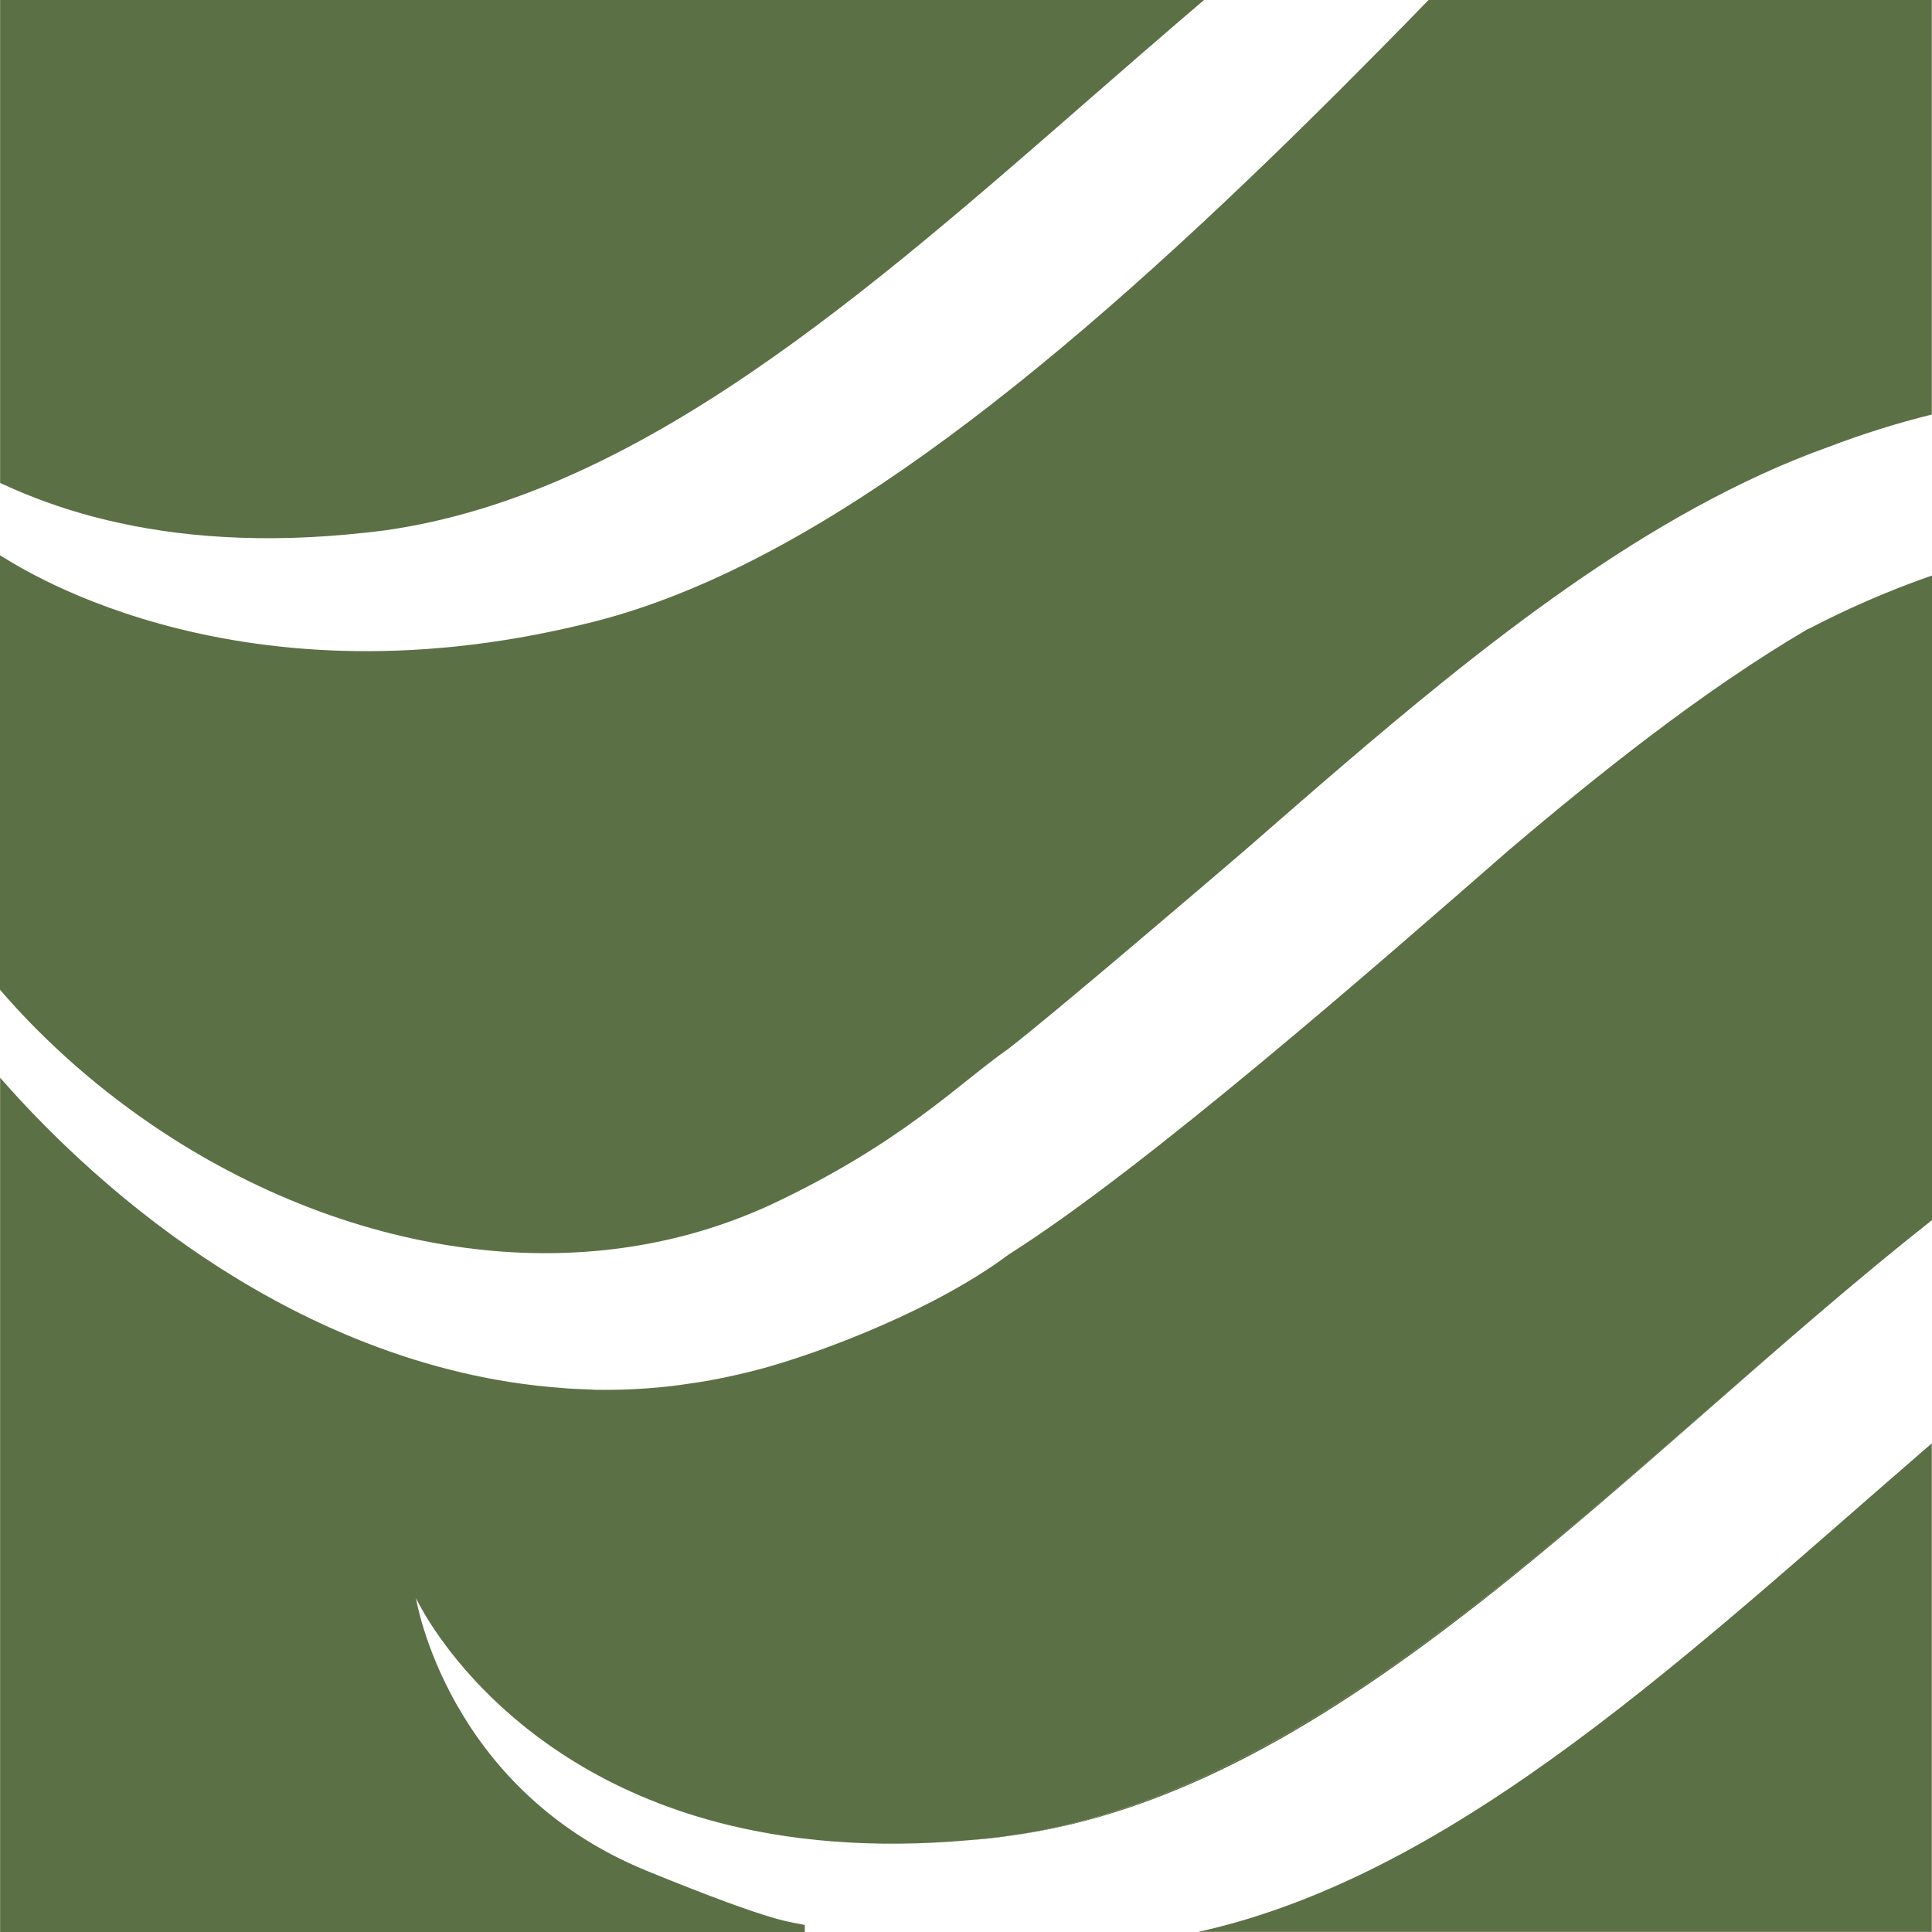 <?xml version="1.0" encoding="UTF-8"?> <svg xmlns="http://www.w3.org/2000/svg" id="Layer_2" data-name="Layer 2" viewBox="0 0 177.48 177.48"><defs><style> .cls-1 { fill: #5c7045; } </style></defs><g id="Layer_1-2" data-name="Layer 1"><polygon class="cls-1" points="177.46 0 177.46 38.08 177.47 38.08 177.47 0 131.5 0 131.5 0 177.46 0"></polygon><path class="cls-1" d="M89.09,169.03c1.25-.07,2.46-.2,3.59-.39-1.22.16-2.41.29-3.59.39Z"></path><path class="cls-1" d="M177.46,177.47v-44.88c-21.93,18.93-43.47,39.61-67.4,44.88h67.4Z"></path><path class="cls-1" d="M177.46,112.08c-27.92,22.05-54.33,52.27-84.78,56.57,30.49-3.97,56.86-34.52,84.78-56.57Z"></path><path class="cls-1" d="M166.13,57.77v-.02c-4.9,2.88-9.73,6.22-14.51,9.84-4.37,3.31-8.69,6.84-12.99,10.49-12.16,10.61-33.41,29.22-45.95,37.15-6.84,5.11-16.95,8.83-21.59,10.18-.14.04-.27.09-.4.12-1.21.35-2.43.64-3.65.91-.33.07-.65.13-.97.2-1.04.21-2.09.38-3.14.52-.18.02-.35.06-.53.08-2.57.34-5.16.47-7.78.43-.24-.02-.48-.04-.71-.04-.78-.03-1.56-.05-2.35-.13-6.19-.45-12.19-1.92-17.91-4.14-9.25-3.6-17.75-9.19-25.06-15.71-3.08-2.75-5.96-5.65-8.58-8.65v78.48h73.92v-.64c-1.26-.34-2.08.1-14.52-4.98-18.41-7.52-21.2-25.06-21.2-25.06,0,0,6.9,15.12,27.74,20.61,6.36,1.67,14.01,2.45,23.16,1.63,1.17-.11,2.37-.23,3.59-.39,30.45-4.3,56.86-34.52,84.78-56.57v-59.21c-2.82.98-5.67,2.14-8.57,3.52-.92.44-1.84.9-2.76,1.38h-.02Z"></path><path class="cls-1" d="M.01,0v44.37c.12.06.25.11.38.17,2.47,1.13,5.2,2.14,8.23,2.94,3.17.83,6.66,1.45,10.49,1.75,3.86.3,8.07.3,12.67-.12,1.17-.11,2.37-.23,3.59-.39,23.42-3.31,44.45-21.95,65.62-40.41,2.43-2.12,4.86-4.23,7.29-6.32.78-.67,1.56-1.33,2.33-1.99C110.61,0,.01,0,.01,0Z"></path><path class="cls-1" d="M131.5,0h-.27c-2.69,2.78-5.38,5.5-8.05,8.17-1.48,1.47-2.95,2.93-4.42,4.37-23.06,22.54-44.94,39.99-64.97,44.76C20.69,65.42.67,51.33,0,51.01v39.91c4.27,4.96,9.37,9.41,15,13.11,8.98,5.89,19.32,9.84,29.86,10.84h0c8.7.83,17.53-.35,25.84-4.15,12.15-5.69,17.34-11.17,21.98-14.41,4.23-3.28,17.52-14.64,21.7-18.22,6.05-5.28,12.1-10.56,18.22-15.49h0c7.58-6.1,15.27-11.66,23.16-15.98,3.99-2.18,8.03-4.07,12.15-5.54,3.25-1.24,6.44-2.23,9.55-3V0h-45.96Z"></path></g></svg> 
